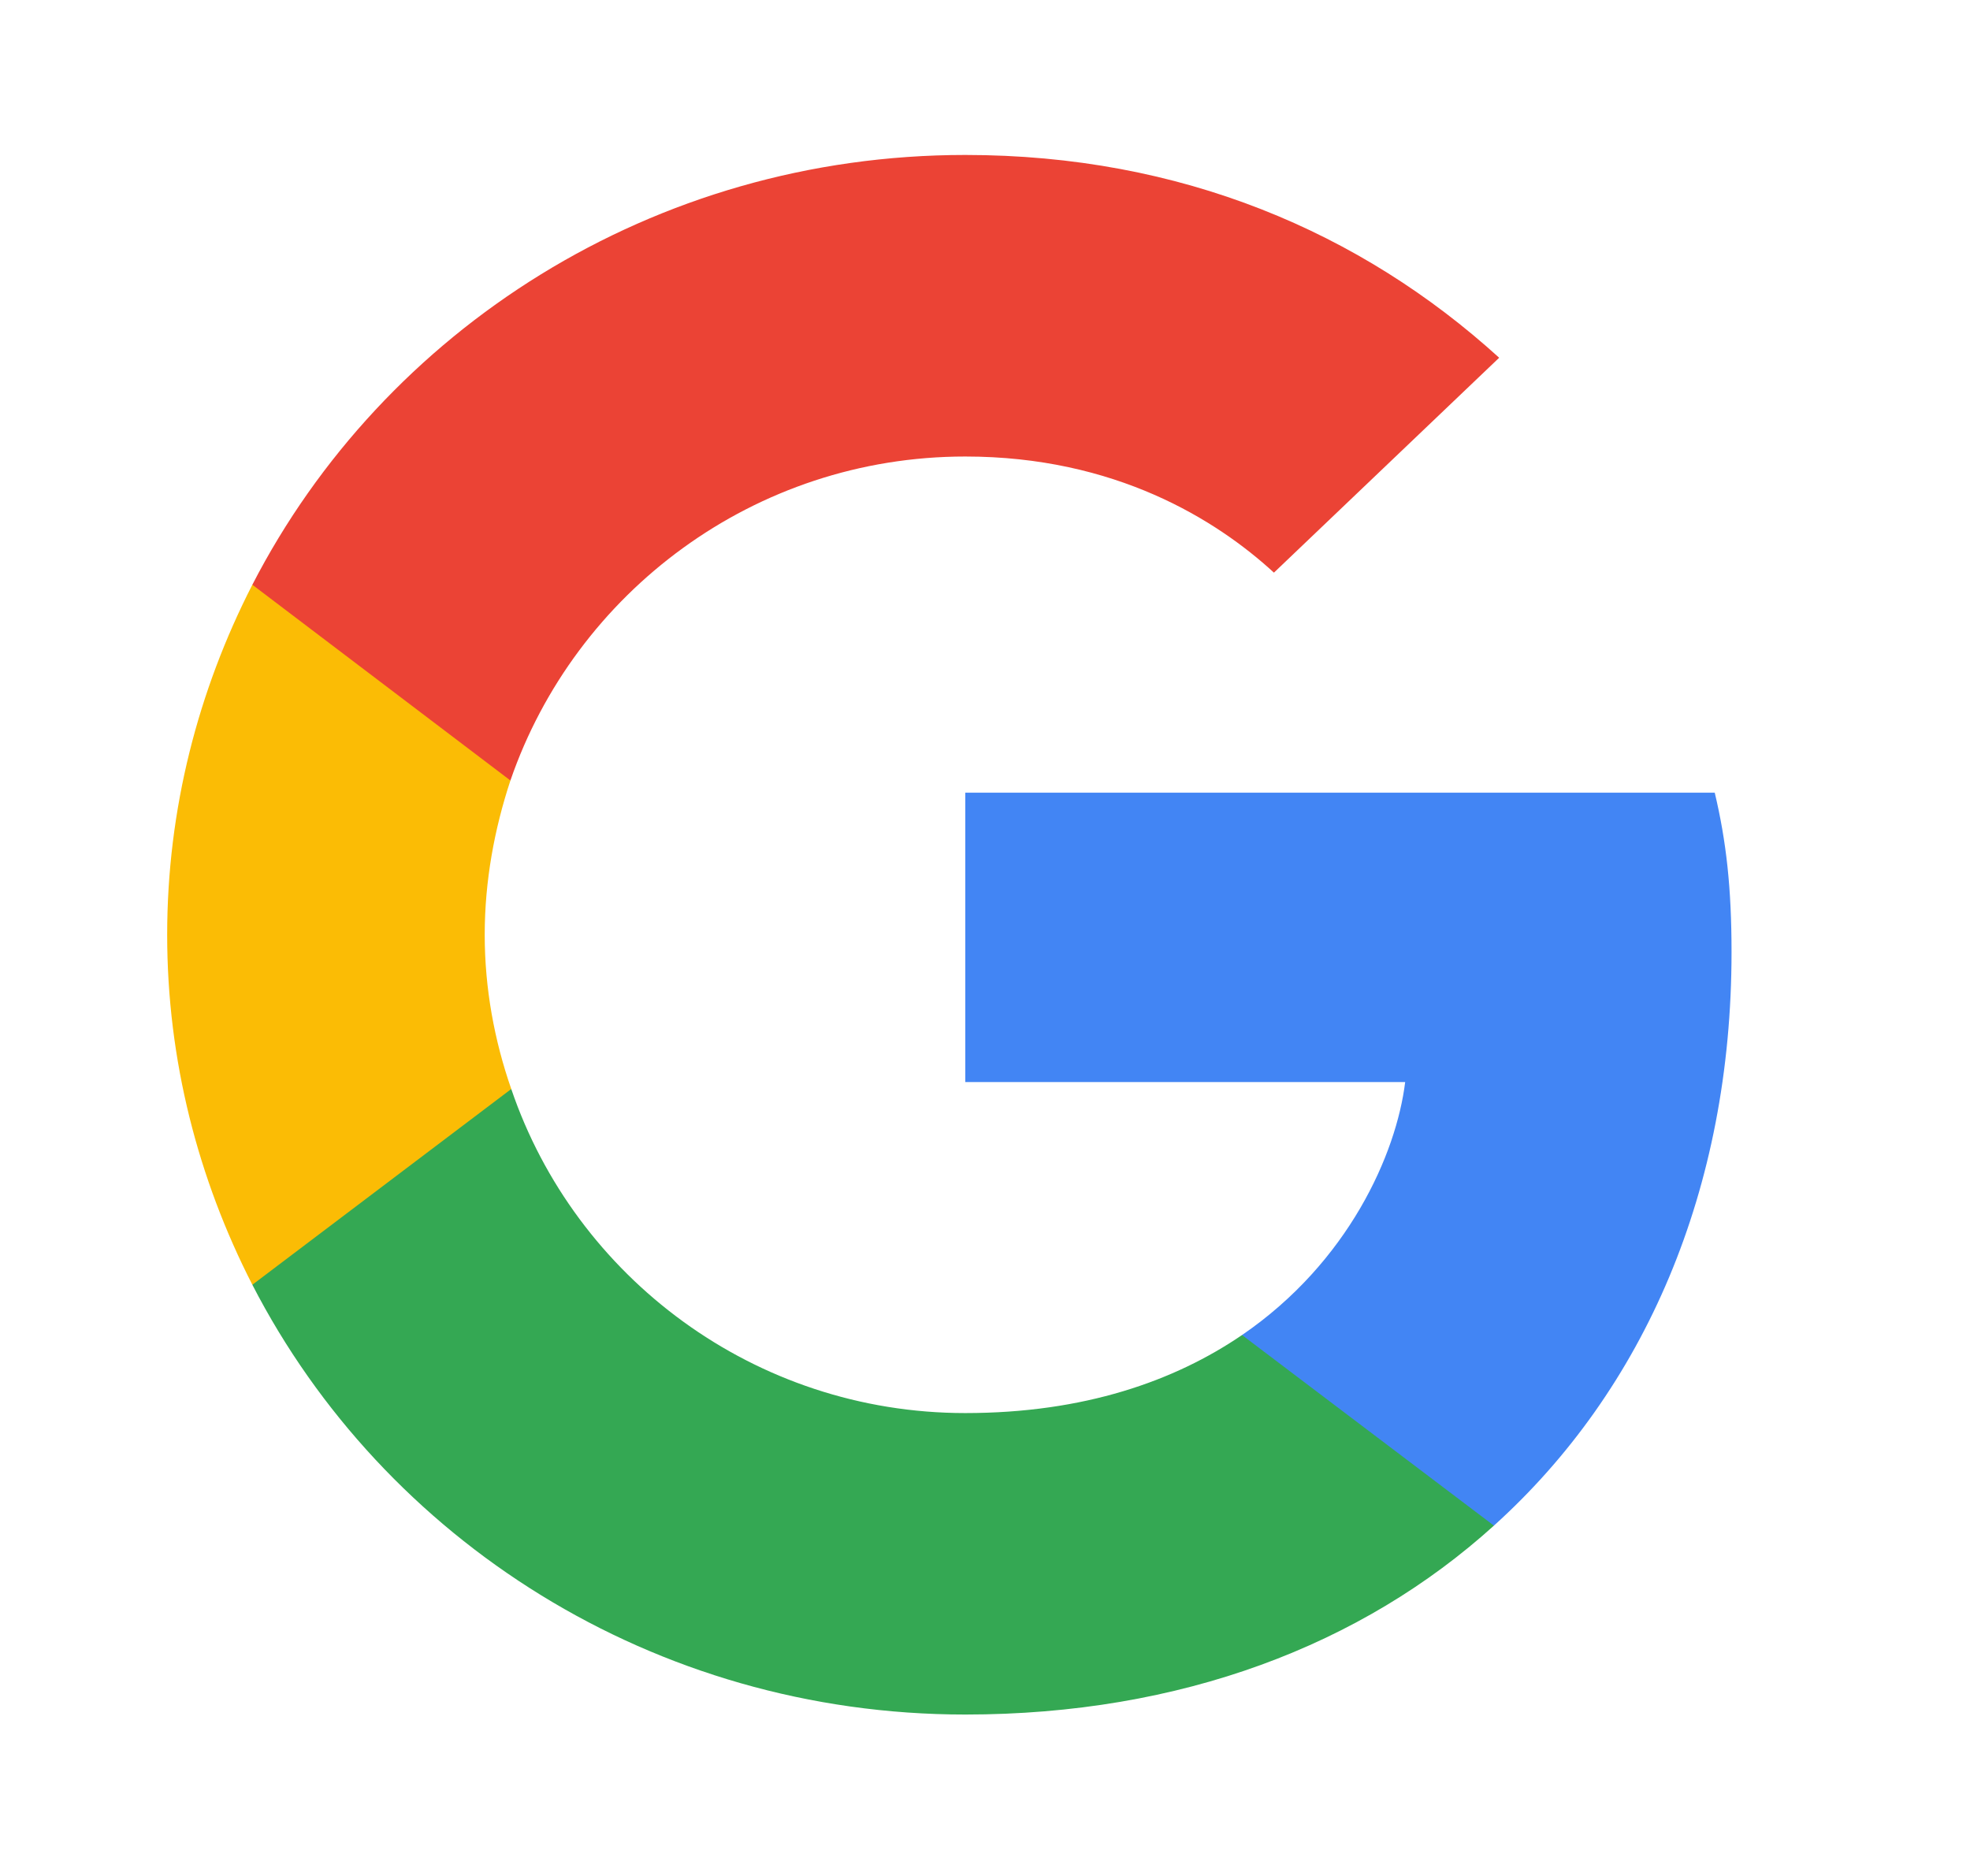 <svg width="21" height="20" viewBox="0 0 21 20" fill="none" xmlns="http://www.w3.org/2000/svg"><g clip-path="url(#clip0_4_1567)"><path d="M18.458 10.15C18.458 9.467 18.402 8.968 18.279 8.451H10.29V11.536H14.979C14.885 12.303 14.374 13.457 13.24 14.233L13.224 14.336L15.75 16.248L15.925 16.265C17.532 14.815 18.458 12.681 18.458 10.15Z" fill="#4285F4"/><path d="M10.29 18.279C12.588 18.279 14.516 17.54 15.925 16.265L13.24 14.233C12.521 14.723 11.557 15.065 10.29 15.065C8.04 15.065 6.131 13.614 5.45 11.61L5.35 11.618L2.724 13.604L2.69 13.697C4.089 16.413 6.963 18.279 10.29 18.279Z" fill="#34A853"/><path d="M5.45 11.61C5.27 11.093 5.167 10.538 5.167 9.966C5.167 9.393 5.27 8.839 5.441 8.321L5.436 8.211L2.777 6.193L2.69 6.234C2.113 7.361 1.782 8.626 1.782 9.966C1.782 11.305 2.113 12.57 2.69 13.697L5.45 11.61Z" fill="#FBBC05"/><path d="M10.29 4.867C11.888 4.867 12.966 5.541 13.58 6.105L15.981 3.814C14.507 2.474 12.588 1.652 10.29 1.652C6.963 1.652 4.089 3.518 2.69 6.234L5.441 8.321C6.131 6.317 8.04 4.867 10.29 4.867Z" fill="#EB4335"/></g><defs><clipPath id="clip0_4_1567"><rect width="20" height="20" fill="white" transform="translate(0.125)"/></clipPath></defs></svg>